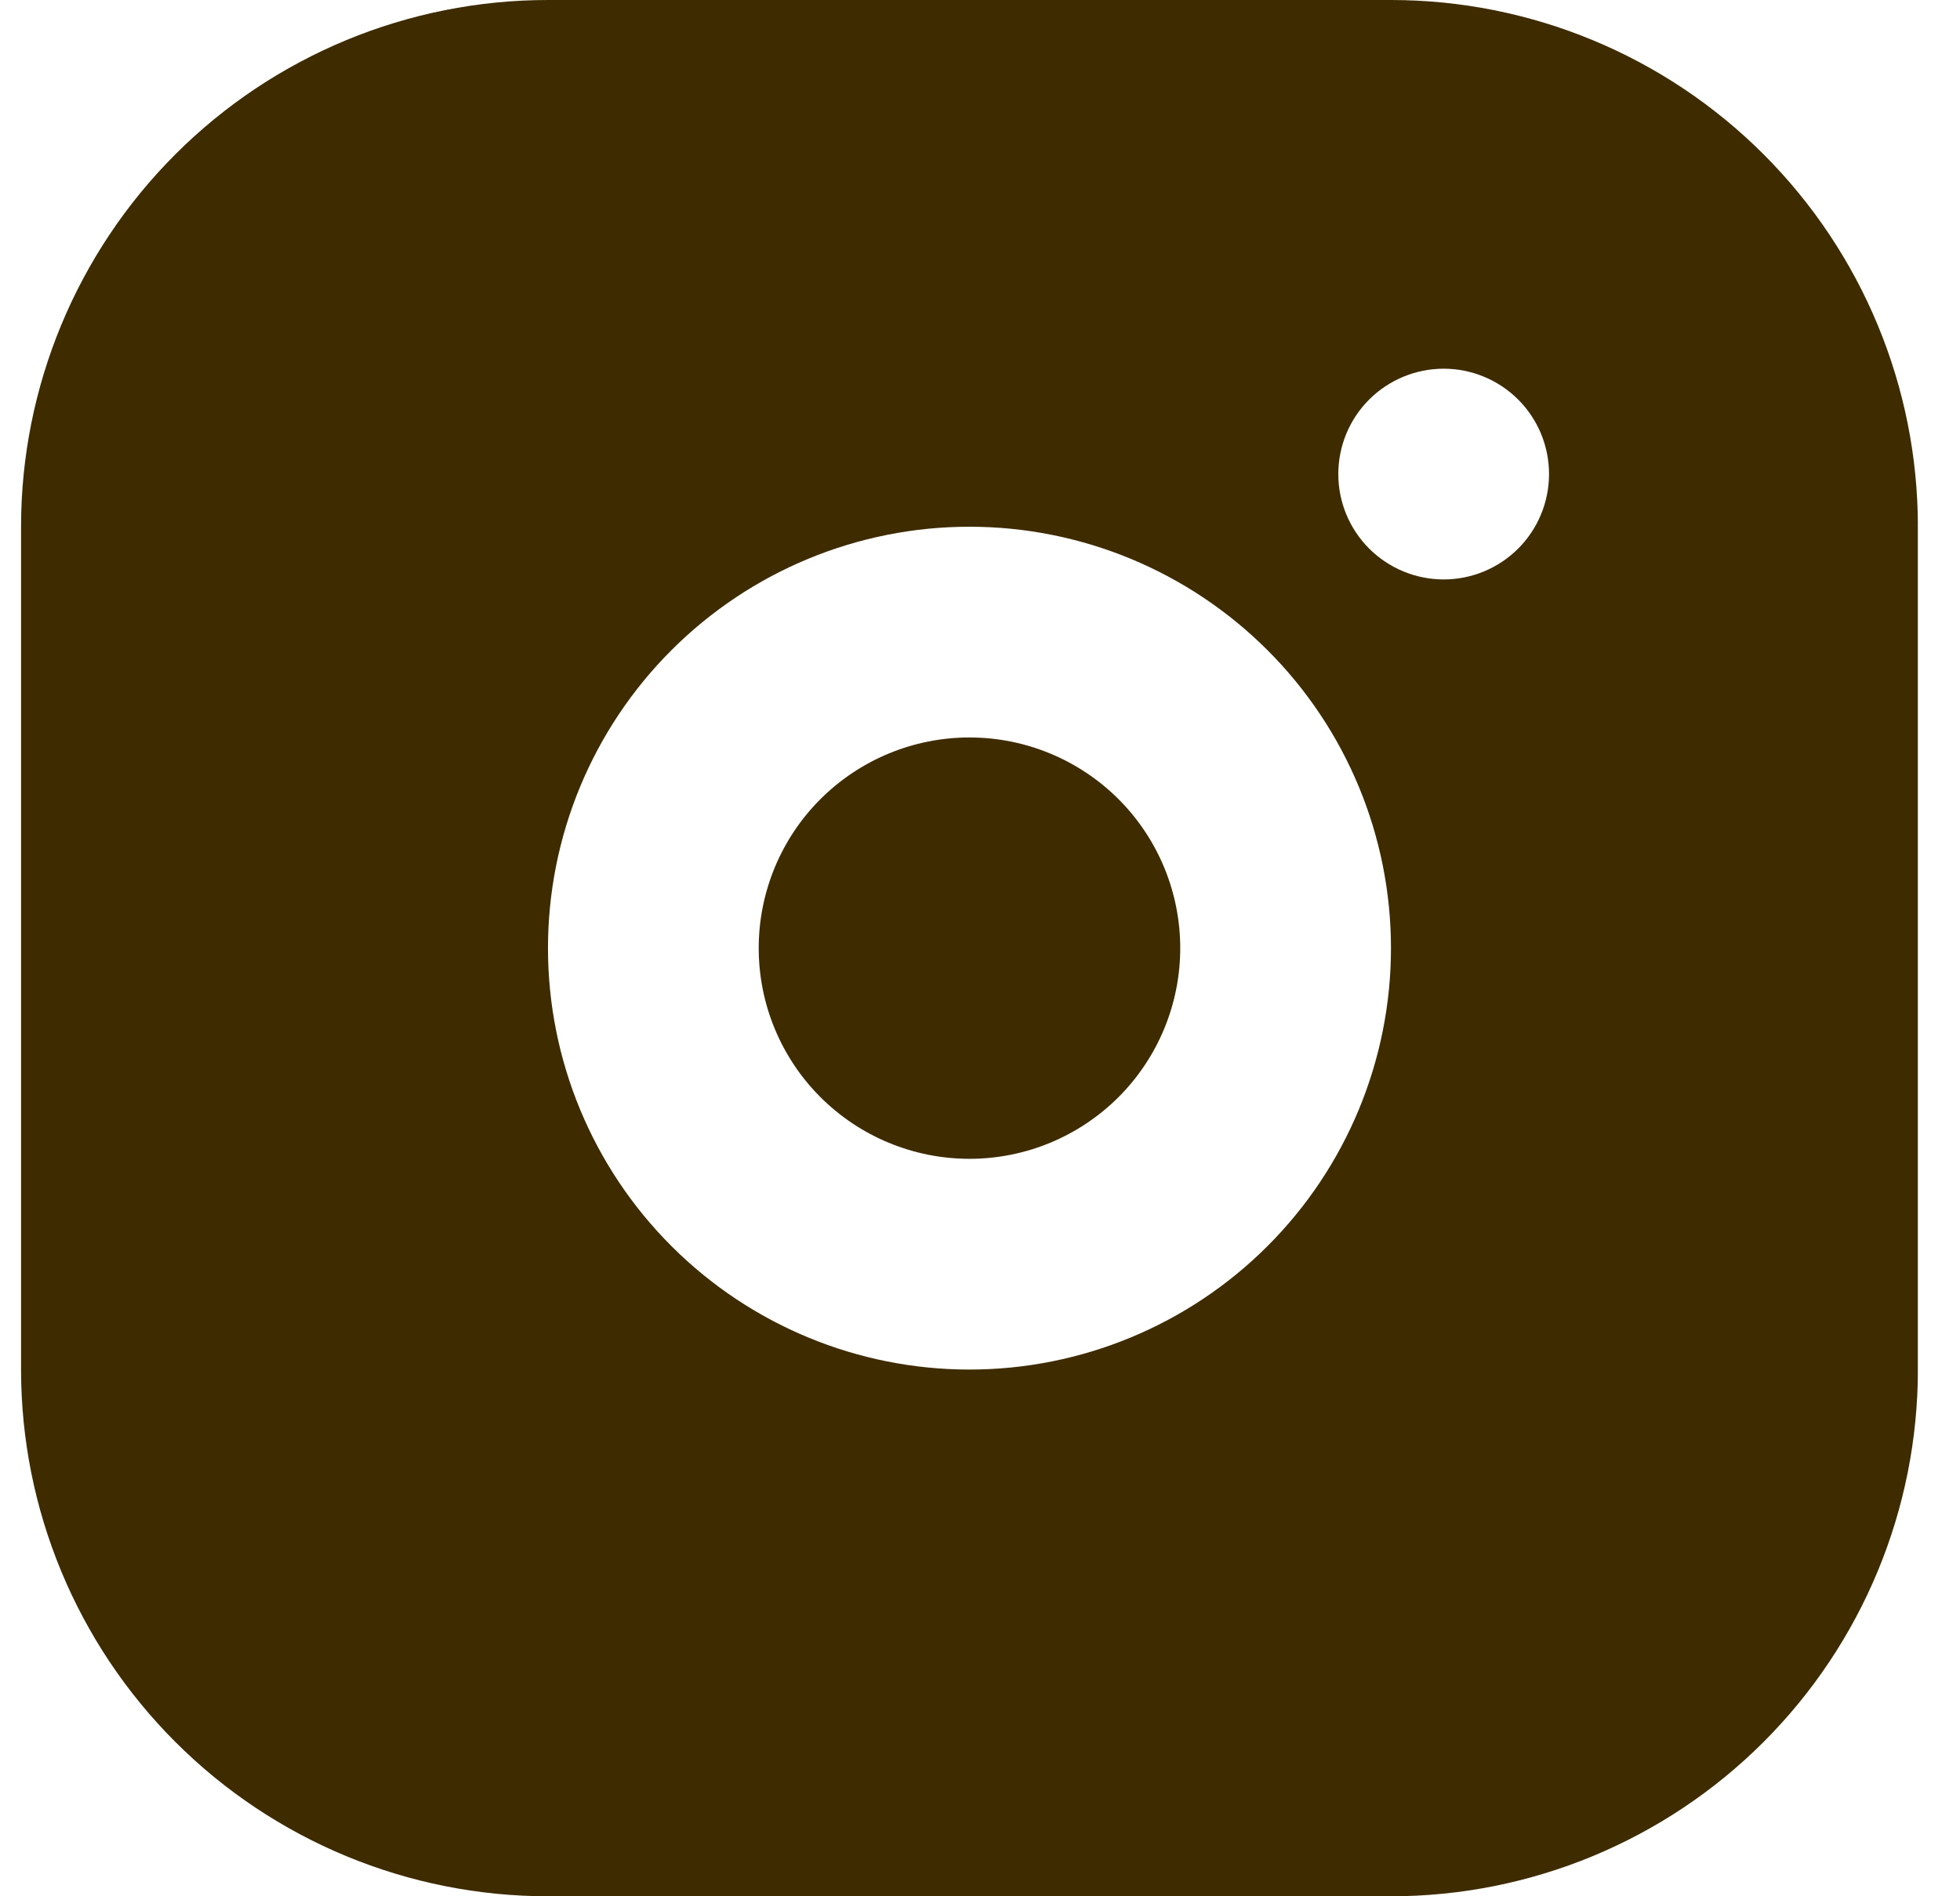 <svg width="31" height="30" viewBox="0 0 31 30" fill="none" xmlns="http://www.w3.org/2000/svg">
  <g clip-path="url(#clip0_647_830)">
    <path d="M22 0C24.21 0 26.33 0.878 27.893 2.441C29.456 4.004 30.334 6.123 30.334 8.333V21.667C30.334 23.877 29.456 25.996 27.893 27.559C26.33 29.122 24.21 30 22 30H8.667C6.457 30 4.337 29.122 2.774 27.559C1.211 25.996 0.333 23.877 0.333 21.667V8.333C0.333 6.123 1.211 4.004 2.774 2.441C4.337 0.878 6.457 0 8.667 0H22ZM15.334 8.333C13.565 8.333 11.87 9.036 10.62 10.286C9.369 11.536 8.667 13.232 8.667 15C8.667 16.768 9.369 18.464 10.62 19.714C11.87 20.964 13.565 21.667 15.334 21.667C17.102 21.667 18.797 20.964 20.047 19.714C21.298 18.464 22 16.768 22 15C22 13.232 21.298 11.536 20.047 10.286C18.797 9.036 17.102 8.333 15.334 8.333ZM15.334 11.667C16.218 11.667 17.065 12.018 17.691 12.643C18.316 13.268 18.667 14.116 18.667 15C18.667 15.884 18.316 16.732 17.691 17.357C17.065 17.982 16.218 18.333 15.334 18.333C14.449 18.333 13.602 17.982 12.976 17.357C12.351 16.732 12 15.884 12 15C12 14.116 12.351 13.268 12.976 12.643C13.602 12.018 14.449 11.667 15.334 11.667ZM22.834 5.833C22.392 5.833 21.968 6.009 21.655 6.321C21.342 6.634 21.167 7.058 21.167 7.5C21.167 7.942 21.342 8.366 21.655 8.679C21.968 8.991 22.392 9.167 22.834 9.167C23.276 9.167 23.699 8.991 24.012 8.679C24.325 8.366 24.5 7.942 24.5 7.5C24.5 7.058 24.325 6.634 24.012 6.321C23.699 6.009 23.276 5.833 22.834 5.833Z" fill="#3E2B00" />
  </g>
  <defs>
    <clipPath id="clip0_647_830">
      <rect width="30" height="30" fill="#3E2B00" transform="translate(0.333)" />
    </clipPath>
  </defs>
</svg>